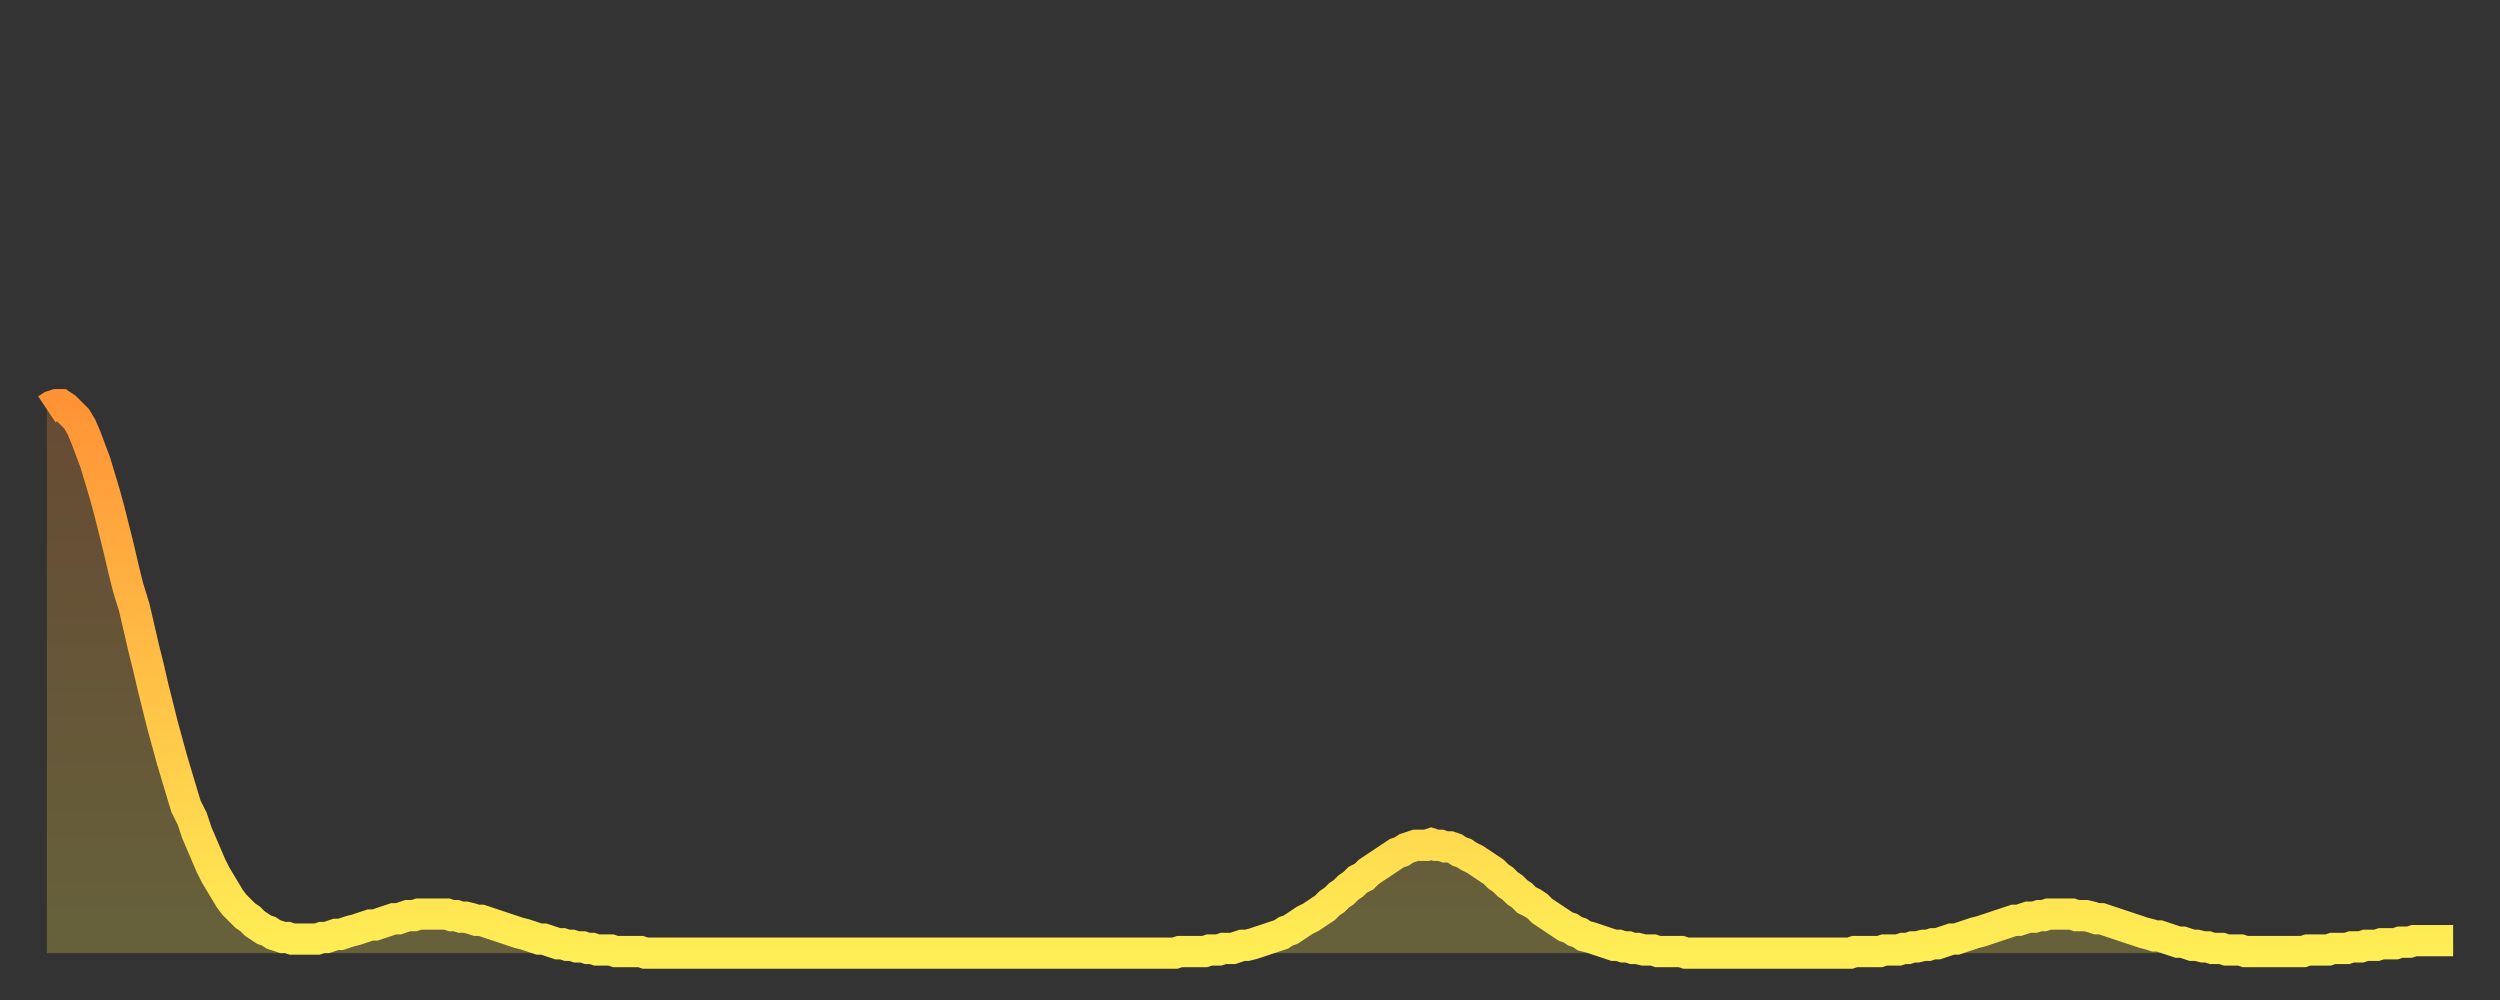 <?xml version="1.0" encoding="utf-8" ?>
<svg baseProfile="full" height="64" version="1.1" width="160" xmlns="http://www.w3.org/2000/svg" xmlns:ev="http://www.w3.org/2001/xml-events" xmlns:xlink="http://www.w3.org/1999/xlink"><rect width="100%" height="100%" fill="#333333" stroke="none"/><defs><linearGradient id="id15152" x1="0" x2="0" y1="0" y2="1"><stop offset="0%" stop-color="#ff9336" /><stop offset="50%" stop-color="#ffc046" /><stop offset="100%" stop-color="#ffee55" /></linearGradient></defs><g transform="translate(3,3)"><g><path d="M 0.0 23.2 0.3 23.0 0.6 22.9 0.9 22.9 1.2 23.1 1.5 23.4 1.9 23.8 2.2 24.3 2.5 25.0 2.8 25.8 3.1 26.6 3.4 27.6 3.7 28.6 4.0 29.7 4.3 30.9 4.6 32.1 4.9 33.4 5.2 34.6 5.6 35.9 5.9 37.2 6.2 38.5 6.5 39.7 6.8 41.0 7.1 42.2 7.4 43.4 7.7 44.5 8.0 45.6 8.3 46.6 8.6 47.6 8.9 48.6 9.3 49.4 9.6 50.3 9.9 51.0 10.2 51.7 10.5 52.4 10.8 53.0 11.1 53.5 11.4 54.0 11.7 54.5 12.0 54.9 12.3 55.2 12.7 55.6 13.0 55.8 13.3 56.1 13.6 56.3 13.9 56.5 14.2 56.6 14.5 56.8 14.8 56.9 15.1 57.0 15.4 57.0 15.7 57.1 16.0 57.1 16.4 57.1 16.7 57.1 17.0 57.1 17.3 57.1 17.6 57.0 17.9 57.0 18.2 56.9 18.5 56.8 18.8 56.8 19.1 56.7 19.4 56.6 19.8 56.5 20.1 56.4 20.4 56.3 20.7 56.2 21.0 56.2 21.3 56.1 21.6 56.0 21.9 55.9 22.2 55.8 22.5 55.8 22.8 55.7 23.1 55.6 23.5 55.6 23.8 55.5 24.1 55.5 24.4 55.5 24.7 55.5 25.0 55.5 25.3 55.5 25.6 55.5 25.9 55.6 26.2 55.6 26.5 55.7 26.8 55.7 27.2 55.8 27.5 55.9 27.8 55.9 28.1 56.0 28.4 56.1 28.7 56.2 29.0 56.3 29.3 56.4 29.6 56.5 29.9 56.6 30.2 56.7 30.6 56.8 30.9 56.9 31.2 57.0 31.5 57.1 31.8 57.1 32.1 57.2 32.4 57.3 32.7 57.4 33.0 57.4 33.3 57.5 33.6 57.5 33.9 57.6 34.3 57.6 34.6 57.7 34.9 57.7 35.2 57.8 35.5 57.8 35.8 57.8 36.1 57.8 36.4 57.9 36.7 57.9 37.0 57.9 37.3 57.9 37.7 57.9 38.0 57.9 38.3 58.0 38.6 58.0 38.9 58.0 39.2 58.0 39.5 58.0 39.8 58.0 40.1 58.0 40.4 58.0 40.7 58.0 41.0 58.0 41.4 58.0 41.7 58.0 42.0 58.0 42.3 58.0 42.6 58.0 42.9 58.0 43.2 58.0 43.5 58.0 43.8 58.0 44.1 58.0 44.4 58.0 44.7 58.0 45.1 58.0 45.4 58.0 45.7 58.0 46.0 58.0 46.3 58.0 46.6 58.0 46.9 58.0 47.2 58.0 47.5 58.0 47.8 58.0 48.1 58.0 48.5 58.0 48.8 58.0 49.1 58.0 49.4 58.0 49.7 58.0 50.0 58.0 50.3 58.0 50.6 58.0 50.9 58.0 51.2 58.0 51.5 58.0 51.8 58.0 52.2 58.0 52.5 58.0 52.8 58.0 53.1 58.0 53.4 58.0 53.7 58.0 54.0 58.0 54.3 58.0 54.6 58.0 54.9 58.0 55.2 58.0 55.6 58.0 55.9 58.0 56.2 58.0 56.5 58.0 56.8 58.0 57.1 58.0 57.4 58.0 57.7 58.0 58.0 58.0 58.3 58.0 58.6 58.0 58.9 58.0 59.3 58.0 59.6 58.0 59.9 58.0 60.2 58.0 60.5 58.0 60.8 58.0 61.1 58.0 61.4 58.0 61.7 58.0 62.0 58.0 62.3 58.0 62.6 58.0 63.0 58.0 63.3 58.0 63.6 58.0 63.9 58.0 64.2 58.0 64.5 58.0 64.8 58.0 65.1 58.0 65.4 58.0 65.7 58.0 66.0 58.0 66.4 58.0 66.7 58.0 67.0 58.0 67.3 58.0 67.6 58.0 67.9 58.0 68.2 58.0 68.5 58.0 68.8 58.0 69.1 58.0 69.4 58.0 69.7 58.0 70.1 58.0 70.4 58.0 70.7 58.0 71.0 58.0 71.3 58.0 71.6 58.0 71.9 58.0 72.2 58.0 72.5 57.9 72.8 57.9 73.1 57.9 73.5 57.9 73.8 57.9 74.1 57.9 74.4 57.8 74.7 57.8 75.0 57.8 75.3 57.7 75.6 57.7 75.9 57.7 76.2 57.6 76.5 57.5 76.8 57.5 77.2 57.4 77.5 57.3 77.8 57.2 78.1 57.1 78.4 57.0 78.7 56.9 79.0 56.8 79.3 56.6 79.6 56.5 79.9 56.3 80.2 56.1 80.5 55.9 80.9 55.7 81.2 55.5 81.5 55.3 81.8 55.1 82.1 54.8 82.4 54.6 82.7 54.3 83.0 54.1 83.3 53.8 83.6 53.6 83.9 53.3 84.3 53.1 84.6 52.8 84.9 52.6 85.2 52.4 85.5 52.2 85.8 52.0 86.1 51.8 86.4 51.6 86.7 51.5 87.0 51.3 87.3 51.2 87.6 51.1 88.0 51.1 88.3 51.1 88.6 51.0 88.9 51.1 89.2 51.1 89.5 51.2 89.8 51.2 90.1 51.3 90.4 51.5 90.7 51.6 91.0 51.8 91.4 52.0 91.7 52.2 92.0 52.4 92.3 52.6 92.6 52.8 92.9 53.1 93.2 53.3 93.5 53.6 93.8 53.8 94.1 54.1 94.4 54.3 94.7 54.6 95.1 54.8 95.4 55.0 95.7 55.3 96.0 55.5 96.3 55.7 96.6 55.9 96.9 56.1 97.2 56.3 97.5 56.4 97.8 56.6 98.1 56.7 98.4 56.9 98.8 57.0 99.1 57.1 99.4 57.2 99.7 57.3 100.0 57.4 100.3 57.5 100.6 57.5 100.9 57.6 101.2 57.6 101.5 57.7 101.8 57.7 102.2 57.8 102.5 57.8 102.8 57.8 103.1 57.9 103.4 57.9 103.7 57.9 104.0 57.9 104.3 57.9 104.6 57.9 104.9 58.0 105.2 58.0 105.5 58.0 105.9 58.0 106.2 58.0 106.5 58.0 106.8 58.0 107.1 58.0 107.4 58.0 107.7 58.0 108.0 58.0 108.3 58.0 108.6 58.0 108.9 58.0 109.3 58.0 109.6 58.0 109.9 58.0 110.2 58.0 110.5 58.0 110.8 58.0 111.1 58.0 111.4 58.0 111.7 58.0 112.0 58.0 112.3 58.0 112.6 58.0 113.0 58.0 113.3 58.0 113.6 58.0 113.9 58.0 114.2 58.0 114.5 58.0 114.8 58.0 115.1 58.0 115.4 58.0 115.7 57.9 116.0 57.9 116.3 57.9 116.7 57.9 117.0 57.9 117.3 57.9 117.6 57.8 117.9 57.8 118.2 57.8 118.5 57.8 118.8 57.7 119.1 57.7 119.4 57.6 119.7 57.6 120.1 57.5 120.4 57.5 120.7 57.4 121.0 57.4 121.3 57.3 121.6 57.2 121.9 57.1 122.2 57.1 122.5 57.0 122.8 56.9 123.1 56.8 123.4 56.7 123.8 56.6 124.1 56.5 124.4 56.4 124.7 56.3 125.0 56.2 125.3 56.1 125.6 56.0 125.9 55.9 126.2 55.9 126.5 55.8 126.8 55.7 127.2 55.7 127.5 55.6 127.8 55.6 128.1 55.5 128.4 55.5 128.7 55.5 129.0 55.5 129.3 55.5 129.6 55.5 129.9 55.6 130.2 55.6 130.5 55.6 130.9 55.7 131.2 55.8 131.5 55.8 131.8 55.9 132.1 56.0 132.4 56.1 132.7 56.2 133.0 56.3 133.3 56.4 133.6 56.5 133.9 56.6 134.2 56.7 134.6 56.8 134.9 56.9 135.2 56.9 135.5 57.0 135.8 57.1 136.1 57.2 136.4 57.3 136.7 57.3 137.0 57.4 137.3 57.5 137.6 57.5 138.0 57.6 138.3 57.6 138.6 57.7 138.9 57.7 139.2 57.7 139.5 57.8 139.8 57.8 140.1 57.8 140.4 57.8 140.7 57.9 141.0 57.9 141.3 57.9 141.7 57.9 142.0 57.9 142.3 57.9 142.6 57.9 142.9 57.9 143.2 57.9 143.5 57.9 143.8 57.9 144.1 57.9 144.4 57.9 144.7 57.8 145.1 57.8 145.4 57.8 145.7 57.8 146.0 57.8 146.3 57.7 146.6 57.7 146.9 57.7 147.2 57.7 147.5 57.6 147.8 57.6 148.1 57.6 148.4 57.5 148.8 57.5 149.1 57.5 149.4 57.4 149.7 57.4 150.0 57.4 150.3 57.4 150.6 57.3 150.9 57.3 151.2 57.3 151.5 57.2 151.8 57.2 152.1 57.2 152.5 57.2 152.8 57.2 153.1 57.2 153.4 57.2 153.7 57.2 154.0 57.2" fill="none" id="graph-curve" opacity="1" stroke="url(#id15152)" stroke-width="2" /><path d="M 0 58 L 0.0 23.2 0.3 23.0 0.6 22.9 0.9 22.9 1.2 23.1 1.5 23.4 1.9 23.8 2.2 24.3 2.5 25.0 2.8 25.8 3.1 26.6 3.4 27.6 3.7 28.6 4.0 29.7 4.3 30.9 4.6 32.1 4.9 33.4 5.2 34.6 5.6 35.9 5.9 37.2 6.2 38.5 6.5 39.7 6.8 41.0 7.1 42.2 7.4 43.4 7.7 44.5 8.0 45.6 8.3 46.6 8.6 47.6 8.9 48.6 9.3 49.4 9.6 50.3 9.9 51.0 10.2 51.7 10.5 52.4 10.8 53.0 11.1 53.5 11.4 54.0 11.7 54.5 12.0 54.9 12.3 55.2 12.7 55.6 13.0 55.8 13.3 56.1 13.6 56.3 13.9 56.5 14.2 56.6 14.5 56.8 14.8 56.9 15.1 57.0 15.4 57.0 15.7 57.1 16.0 57.1 16.4 57.1 16.7 57.1 17.0 57.1 17.3 57.1 17.6 57.0 17.9 57.0 18.2 56.9 18.5 56.8 18.8 56.8 19.1 56.7 19.4 56.6 19.8 56.5 20.1 56.4 20.4 56.3 20.7 56.2 21.0 56.2 21.3 56.1 21.6 56.0 21.9 55.9 22.2 55.8 22.5 55.8 22.8 55.7 23.1 55.6 23.5 55.6 23.8 55.5 24.1 55.5 24.4 55.5 24.7 55.5 25.0 55.5 25.3 55.5 25.6 55.5 25.9 55.6 26.2 55.6 26.5 55.7 26.8 55.7 27.2 55.8 27.5 55.9 27.8 55.9 28.1 56.0 28.4 56.1 28.7 56.2 29.0 56.3 29.3 56.4 29.6 56.5 29.9 56.6 30.2 56.7 30.6 56.8 30.9 56.9 31.2 57.0 31.5 57.1 31.8 57.1 32.1 57.2 32.4 57.3 32.7 57.4 33.0 57.4 33.3 57.5 33.6 57.5 33.9 57.6 34.3 57.6 34.6 57.7 34.9 57.7 35.2 57.8 35.5 57.8 35.8 57.8 36.1 57.8 36.4 57.9 36.7 57.9 37.0 57.9 37.3 57.9 37.7 57.9 38.0 57.9 38.3 58.0 38.6 58.0 38.9 58.0 39.2 58.0 39.5 58.0 39.8 58.0 40.1 58.0 40.4 58.0 40.7 58.0 41.0 58.0 41.4 58.0 41.7 58.0 42.0 58.0 42.3 58.0 42.6 58.0 42.9 58.0 43.2 58.0 43.5 58.0 43.8 58.0 44.1 58.0 44.4 58.0 44.7 58.0 45.1 58.0 45.4 58.0 45.7 58.0 46.0 58.0 46.3 58.0 46.6 58.0 46.9 58.0 47.2 58.0 47.5 58.0 47.8 58.0 48.1 58.0 48.5 58.0 48.8 58.0 49.1 58.0 49.4 58.0 49.7 58.0 50.0 58.0 50.3 58.0 50.6 58.0 50.9 58.0 51.2 58.0 51.5 58.0 51.8 58.0 52.2 58.0 52.5 58.0 52.8 58.0 53.1 58.0 53.4 58.0 53.7 58.0 54.0 58.0 54.3 58.0 54.6 58.0 54.9 58.0 55.2 58.0 55.6 58.0 55.9 58.0 56.2 58.0 56.5 58.0 56.8 58.0 57.1 58.0 57.4 58.0 57.7 58.0 58.0 58.0 58.3 58.0 58.6 58.0 58.9 58.0 59.3 58.0 59.6 58.0 59.9 58.0 60.2 58.0 60.5 58.0 60.8 58.0 61.1 58.0 61.4 58.0 61.7 58.0 62.0 58.0 62.3 58.0 62.6 58.0 63.0 58.0 63.3 58.0 63.6 58.0 63.9 58.0 64.2 58.0 64.5 58.0 64.8 58.0 65.1 58.0 65.4 58.0 65.7 58.0 66.0 58.0 66.4 58.0 66.7 58.0 67.0 58.0 67.3 58.0 67.6 58.0 67.9 58.0 68.2 58.0 68.5 58.0 68.8 58.0 69.1 58.0 69.4 58.0 69.7 58.0 70.1 58.0 70.4 58.0 70.7 58.0 71.0 58.0 71.3 58.0 71.6 58.0 71.9 58.0 72.2 58.0 72.5 57.9 72.8 57.9 73.1 57.9 73.5 57.9 73.8 57.9 74.1 57.9 74.4 57.8 74.7 57.8 75.0 57.8 75.3 57.7 75.6 57.7 75.9 57.7 76.2 57.6 76.5 57.5 76.8 57.5 77.2 57.4 77.5 57.3 77.8 57.2 78.1 57.1 78.4 57.0 78.7 56.9 79.0 56.8 79.3 56.6 79.6 56.5 79.9 56.3 80.2 56.1 80.5 55.9 80.9 55.7 81.2 55.5 81.5 55.3 81.8 55.1 82.1 54.8 82.4 54.6 82.7 54.3 83.0 54.1 83.3 53.8 83.6 53.6 83.9 53.3 84.3 53.1 84.6 52.8 84.9 52.6 85.2 52.4 85.5 52.2 85.8 52.0 86.1 51.8 86.4 51.6 86.7 51.5 87.0 51.3 87.3 51.2 87.6 51.1 88.0 51.1 88.3 51.1 88.6 51.0 88.9 51.1 89.2 51.1 89.5 51.2 89.8 51.2 90.1 51.3 90.4 51.5 90.7 51.6 91.0 51.8 91.4 52.0 91.7 52.2 92.0 52.4 92.3 52.6 92.6 52.8 92.9 53.1 93.2 53.3 93.5 53.6 93.8 53.8 94.1 54.1 94.4 54.3 94.7 54.6 95.1 54.8 95.4 55.0 95.7 55.3 96.0 55.5 96.3 55.7 96.6 55.9 96.9 56.1 97.2 56.3 97.5 56.4 97.8 56.6 98.1 56.7 98.4 56.9 98.8 57.0 99.1 57.1 99.4 57.2 99.7 57.3 100.0 57.4 100.3 57.5 100.6 57.5 100.9 57.6 101.2 57.6 101.5 57.7 101.8 57.7 102.2 57.8 102.5 57.8 102.8 57.8 103.1 57.9 103.4 57.9 103.7 57.9 104.0 57.9 104.3 57.9 104.6 57.9 104.9 58.0 105.2 58.0 105.5 58.0 105.9 58.0 106.2 58.0 106.5 58.0 106.8 58.0 107.1 58.0 107.4 58.0 107.7 58.0 108.0 58.0 108.3 58.0 108.6 58.0 108.9 58.0 109.3 58.0 109.6 58.0 109.9 58.0 110.2 58.0 110.5 58.0 110.8 58.0 111.1 58.0 111.4 58.0 111.7 58.0 112.0 58.0 112.3 58.0 112.6 58.0 113.0 58.0 113.3 58.0 113.6 58.0 113.9 58.0 114.2 58.0 114.5 58.0 114.8 58.0 115.1 58.0 115.4 58.0 115.7 57.9 116.0 57.9 116.3 57.9 116.7 57.9 117.0 57.9 117.3 57.9 117.6 57.8 117.9 57.8 118.2 57.8 118.5 57.8 118.8 57.7 119.1 57.7 119.4 57.6 119.7 57.6 120.1 57.5 120.4 57.5 120.7 57.4 121.0 57.4 121.3 57.3 121.6 57.2 121.9 57.1 122.2 57.1 122.5 57.0 122.8 56.9 123.1 56.8 123.4 56.7 123.8 56.6 124.1 56.5 124.4 56.4 124.7 56.3 125.0 56.2 125.3 56.1 125.6 56.0 125.9 55.9 126.2 55.9 126.5 55.8 126.8 55.7 127.2 55.7 127.5 55.6 127.8 55.6 128.1 55.5 128.4 55.5 128.7 55.5 129.0 55.5 129.3 55.5 129.6 55.5 129.9 55.6 130.2 55.6 130.5 55.6 130.9 55.7 131.2 55.8 131.5 55.8 131.8 55.9 132.1 56.0 132.4 56.1 132.7 56.2 133.0 56.3 133.3 56.4 133.6 56.5 133.9 56.6 134.2 56.7 134.6 56.8 134.9 56.9 135.2 56.9 135.5 57.0 135.8 57.1 136.1 57.2 136.4 57.3 136.7 57.3 137.0 57.4 137.3 57.5 137.6 57.5 138.0 57.6 138.3 57.6 138.6 57.7 138.9 57.7 139.2 57.7 139.5 57.8 139.8 57.8 140.1 57.8 140.4 57.8 140.7 57.9 141.0 57.9 141.3 57.9 141.7 57.9 142.0 57.9 142.3 57.9 142.6 57.9 142.9 57.9 143.2 57.9 143.5 57.9 143.8 57.9 144.1 57.9 144.4 57.9 144.7 57.8 145.1 57.8 145.4 57.8 145.7 57.8 146.0 57.8 146.3 57.7 146.6 57.7 146.9 57.7 147.2 57.7 147.5 57.6 147.8 57.6 148.1 57.6 148.4 57.5 148.8 57.5 149.1 57.5 149.4 57.4 149.7 57.4 150.0 57.4 150.3 57.4 150.6 57.3 150.9 57.3 151.2 57.3 151.5 57.2 151.8 57.2 152.1 57.2 152.5 57.2 152.8 57.2 153.1 57.2 153.4 57.2 153.7 57.2 154.0 57.2 154 58" fill="url(#id15152)" fill-opacity=".25" id="graph-shadow" /></g></g></svg>
